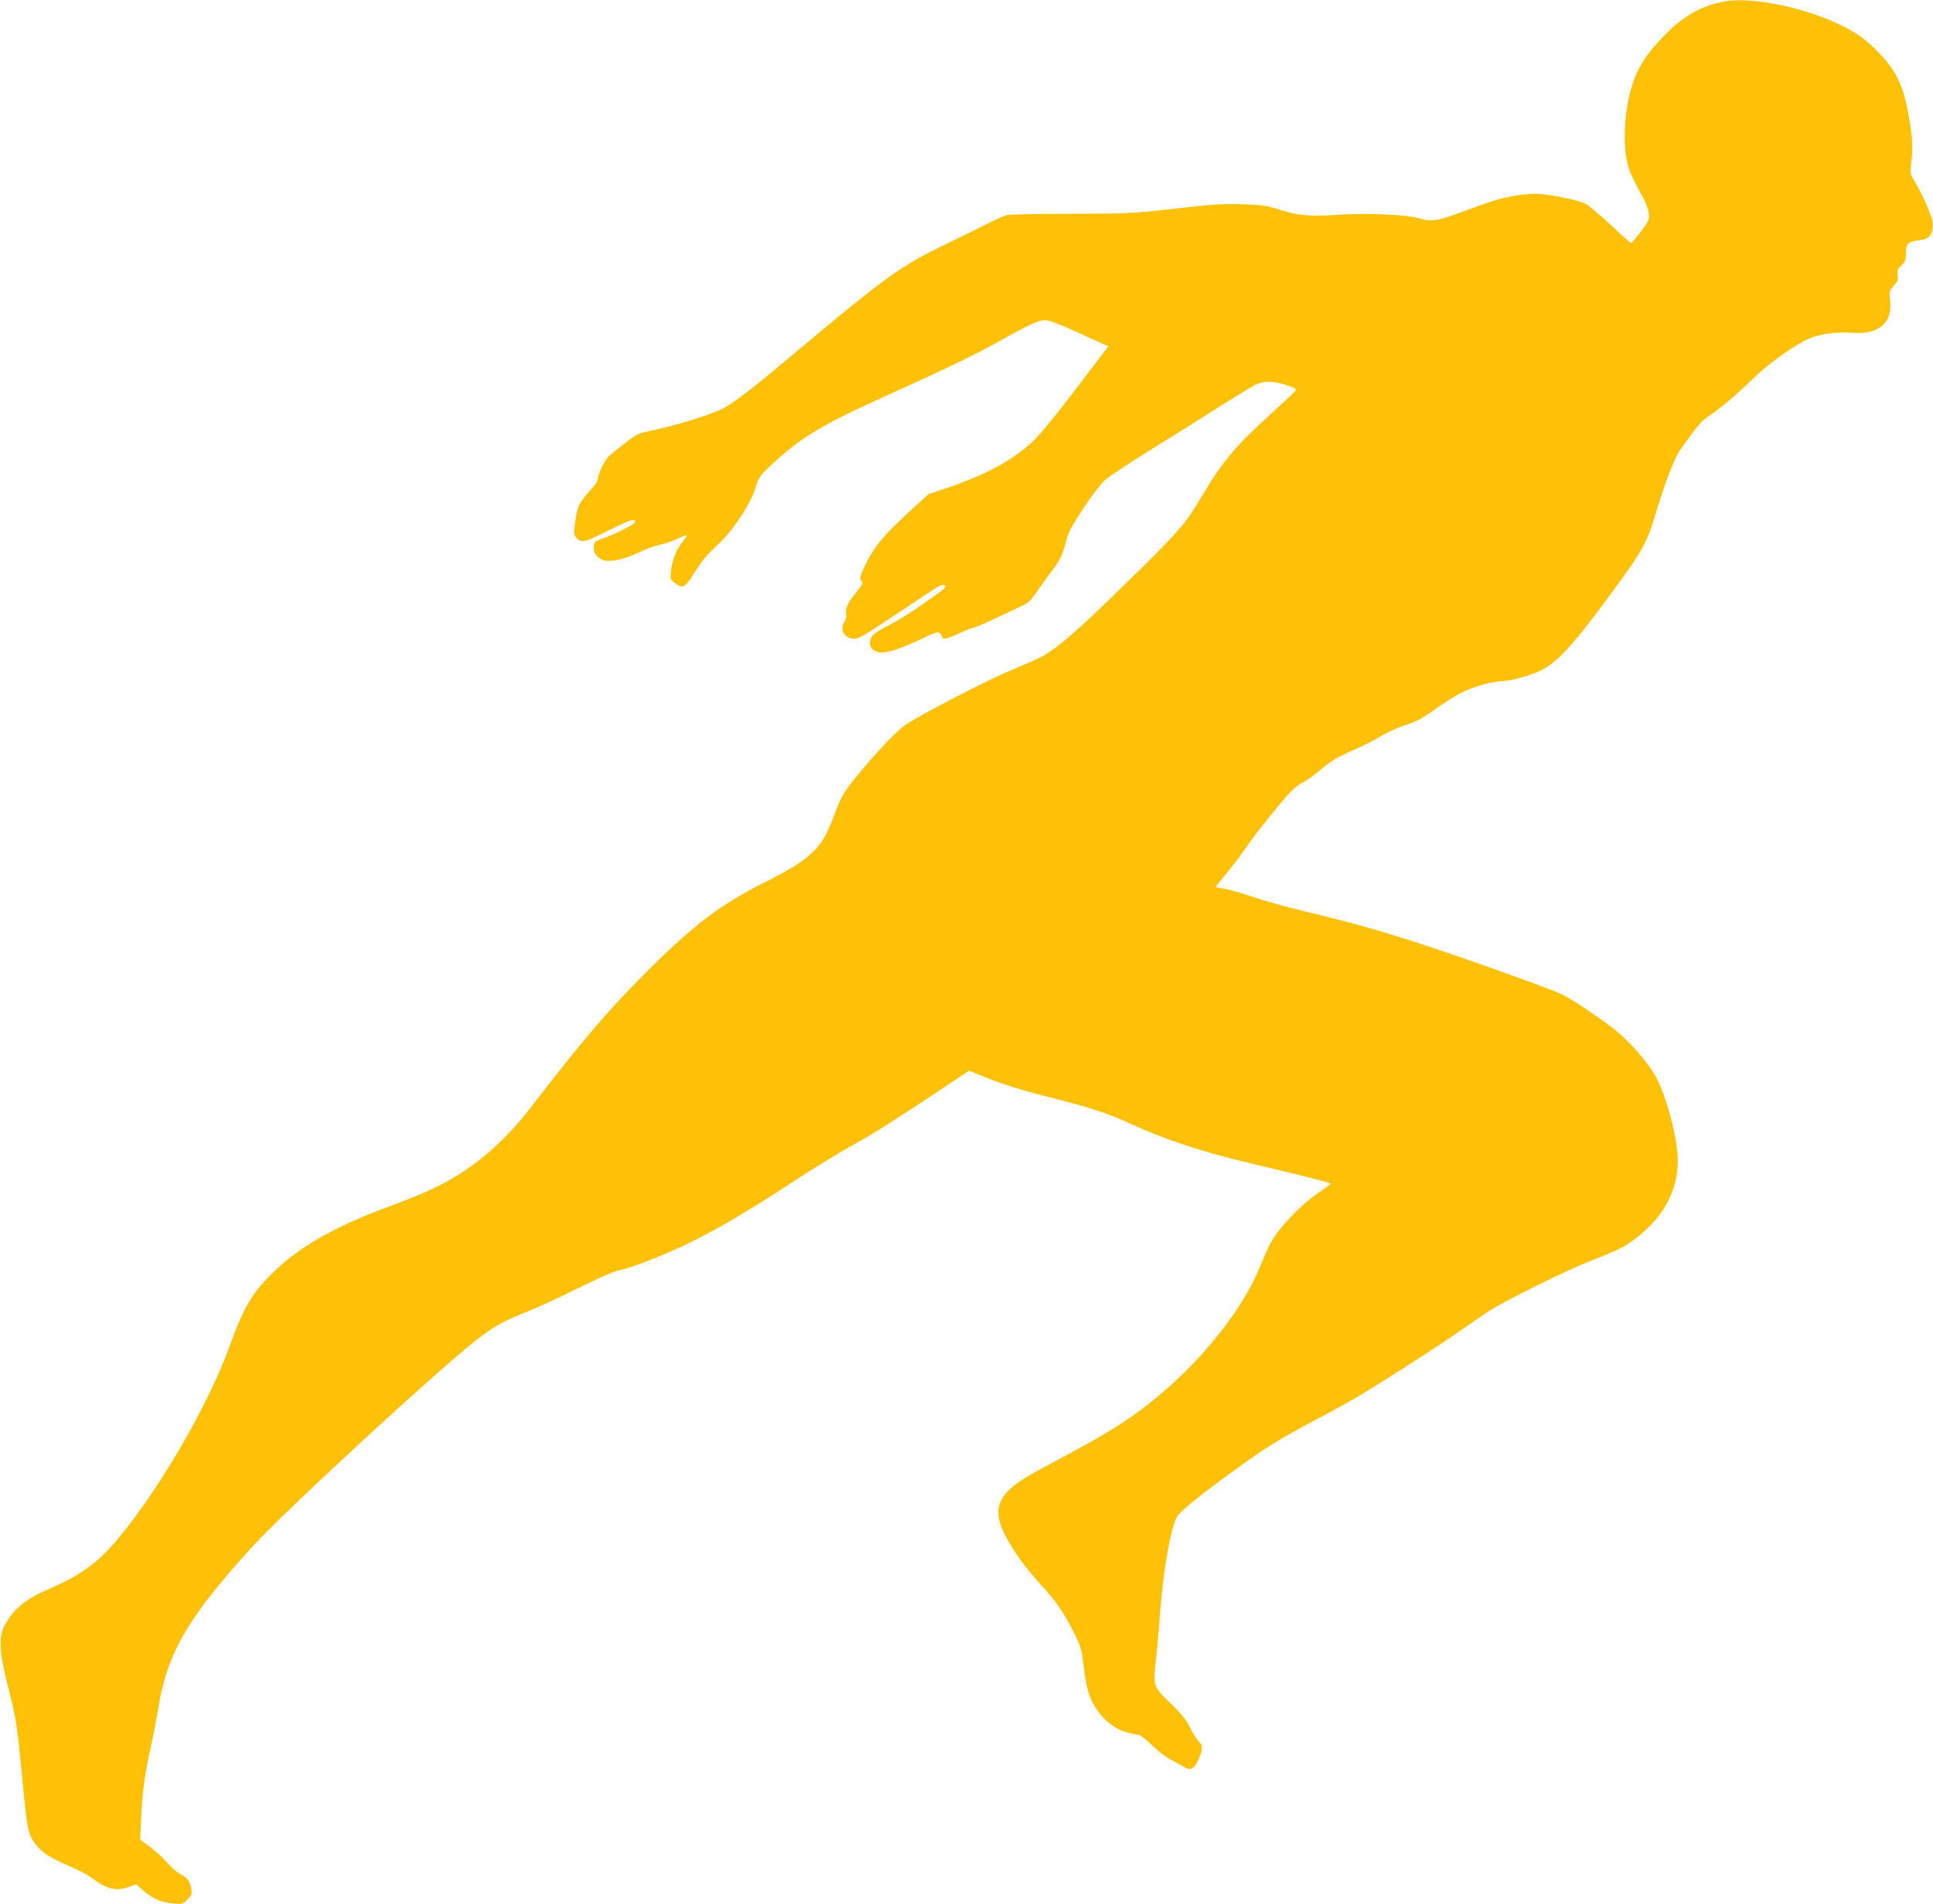 <?xml version="1.0" standalone="no"?>
<!DOCTYPE svg PUBLIC "-//W3C//DTD SVG 20010904//EN"
 "http://www.w3.org/TR/2001/REC-SVG-20010904/DTD/svg10.dtd">
<svg version="1.0" xmlns="http://www.w3.org/2000/svg"
 width="1280pt" height="1261pt" viewBox="0 0 1280 1261"
 preserveAspectRatio="xMidYMid meet">
<g transform="translate(0,1261) scale(0.1,-0.1)"
fill="#ffc107" stroke="none">
<path d="M11411 12599 c-150 -29 -272 -100 -396 -230 -93 -97 -134 -154 -176
-242 -82 -177 -106 -482 -50 -643 12 -32 44 -98 72 -147 55 -95 70 -157 49
-197 -17 -32 -102 -140 -110 -140 -3 0 -64 54 -135 121 -71 66 -145 129 -164
139 -43 21 -199 56 -296 65 -47 4 -100 1 -159 -9 -123 -22 -146 -29 -343 -102
-186 -69 -223 -75 -310 -49 -78 23 -343 35 -523 23 -198 -13 -271 -7 -395 33
-89 28 -116 32 -250 36 -126 4 -198 0 -445 -29 -283 -32 -311 -33 -685 -34
-214 0 -406 -4 -425 -8 -19 -5 -69 -26 -110 -47 -41 -21 -167 -83 -280 -138
-319 -153 -415 -223 -1059 -764 -220 -185 -342 -279 -418 -324 -77 -45 -331
-124 -526 -163 -46 -9 -73 -24 -140 -76 -45 -35 -92 -73 -104 -84 -28 -27 -73
-117 -73 -148 0 -16 -20 -46 -56 -85 -61 -66 -82 -105 -90 -170 -4 -23 -8 -59
-11 -80 -4 -27 0 -43 12 -57 35 -38 51 -35 211 45 91 46 160 75 169 71 9 -3
14 -10 10 -16 -10 -16 -145 -84 -209 -105 -57 -19 -61 -22 -64 -53 -4 -44 19
-77 64 -92 47 -16 150 8 247 57 38 19 93 38 123 44 30 6 82 23 116 39 34 16
64 28 66 25 2 -2 -10 -21 -27 -42 -42 -53 -70 -121 -77 -191 -7 -59 -6 -59 29
-86 43 -33 60 -27 99 31 13 21 42 64 64 97 21 32 72 88 113 125 98 87 219 269
253 377 21 70 29 82 93 143 201 190 330 269 765 466 407 184 605 280 755 364
222 124 268 144 319 139 23 -3 109 -36 191 -75 83 -38 165 -75 183 -83 l32
-12 -32 -43 c-18 -24 -114 -150 -214 -281 -101 -133 -211 -267 -250 -303 -134
-126 -310 -223 -560 -308 l-136 -46 -101 -92 c-205 -187 -268 -264 -333 -411
-22 -51 -23 -59 -10 -72 13 -13 10 -21 -30 -70 -60 -74 -77 -109 -71 -146 3
-19 -1 -39 -9 -51 -38 -51 -4 -115 61 -115 35 0 50 9 340 202 245 164 241 161
261 150 13 -7 -3 -23 -82 -79 -140 -99 -228 -155 -311 -196 -39 -20 -79 -47
-87 -59 -24 -34 -20 -75 9 -94 51 -33 124 -16 329 80 92 43 100 45 112 29 7
-10 14 -21 14 -25 0 -17 42 -6 111 27 41 19 80 35 88 35 9 0 79 30 156 66 77
36 159 75 182 86 31 14 54 37 87 86 24 37 66 94 91 127 59 75 79 115 100 195
21 80 29 96 131 251 49 75 103 144 133 171 29 24 163 114 299 198 136 84 337
211 448 281 110 69 220 137 244 149 57 29 117 29 207 0 63 -21 70 -26 60 -40
-7 -9 -79 -77 -162 -152 -228 -206 -317 -311 -449 -532 -127 -213 -145 -233
-591 -668 -241 -235 -370 -346 -465 -401 -25 -14 -116 -55 -203 -91 -162 -66
-637 -312 -717 -371 -72 -54 -225 -219 -356 -385 -43 -54 -69 -101 -93 -165
-59 -158 -88 -214 -143 -272 -66 -70 -142 -120 -333 -216 -297 -150 -471 -282
-781 -591 -262 -262 -420 -448 -768 -899 -152 -198 -326 -356 -509 -465 -121
-71 -212 -111 -447 -199 -332 -123 -564 -253 -730 -410 -154 -145 -214 -243
-309 -508 -140 -388 -463 -946 -742 -1279 -132 -158 -242 -237 -459 -332 -154
-66 -233 -133 -292 -245 -38 -73 -31 -183 25 -399 54 -211 59 -241 97 -632 30
-320 37 -351 89 -417 42 -53 90 -84 219 -140 61 -27 124 -59 139 -71 106 -81
166 -98 251 -69 l54 19 45 -40 c62 -54 119 -79 196 -87 64 -6 67 -5 98 26 28
29 31 36 25 74 -8 48 -27 72 -76 97 -19 10 -58 44 -86 76 -28 33 -79 79 -114
104 l-62 45 7 145 c7 172 24 293 64 473 16 72 39 191 51 262 59 361 197 596
624 1064 210 231 1221 1164 1477 1363 122 95 174 124 329 186 69 27 226 99
348 160 123 61 242 114 265 117 71 12 285 94 442 169 201 97 385 204 661 383
228 149 318 204 529 323 61 34 241 149 401 255 l291 194 135 -55 c88 -35 212
-74 354 -110 300 -75 428 -116 574 -184 215 -100 474 -187 760 -255 435 -104
570 -138 570 -145 0 -4 -33 -29 -72 -55 -127 -84 -277 -244 -332 -352 -14 -28
-40 -87 -57 -130 -115 -292 -397 -645 -721 -904 -171 -137 -327 -232 -719
-439 -344 -181 -374 -282 -173 -581 35 -53 105 -140 155 -193 100 -108 154
-186 223 -324 42 -84 48 -105 62 -215 19 -154 34 -207 83 -284 50 -78 127
-137 206 -158 33 -8 66 -15 75 -15 9 0 49 -31 89 -70 40 -38 96 -81 124 -95
29 -14 67 -35 84 -46 46 -29 70 -18 99 47 30 69 30 95 -1 124 -13 13 -38 52
-55 88 -23 48 -52 85 -119 151 -127 123 -126 122 -107 295 9 77 20 209 26 291
22 307 75 606 118 665 30 41 154 141 359 290 224 163 310 217 568 353 104 55
240 130 300 167 185 113 535 338 635 410 52 37 138 95 190 130 112 74 524 278
695 344 168 65 211 87 281 140 188 141 284 318 284 520 0 139 -70 411 -141
546 -45 87 -157 220 -255 303 -80 68 -296 215 -369 250 -60 30 -477 181 -780
283 -375 127 -574 184 -950 274 -110 27 -254 67 -320 90 -66 23 -147 46 -180
52 -33 5 -62 11 -64 13 -1 2 24 35 56 73 33 38 93 116 133 173 82 116 105 145
236 304 69 84 104 117 145 139 30 16 79 50 109 76 81 69 124 95 247 149 61 27
138 66 170 87 32 20 94 49 138 64 105 35 132 50 240 128 50 36 126 82 170 103
77 36 202 69 263 69 44 0 174 36 236 65 118 56 220 167 483 526 210 287 228
320 298 554 51 169 116 336 147 380 117 165 142 195 190 227 83 55 184 141
293 247 100 99 269 220 371 267 64 30 189 48 282 40 184 -15 277 65 257 221
-6 50 -5 56 25 90 27 31 31 42 26 72 -5 31 -1 39 24 63 25 23 30 34 30 76 0
65 14 81 78 89 70 8 93 27 99 83 4 36 -2 62 -32 135 -21 50 -55 121 -78 158
-39 66 -40 69 -32 130 13 100 10 175 -12 297 -28 154 -39 192 -82 280 -48 100
-182 238 -296 304 -244 142 -651 235 -854 195z"/>
</g>
</svg>
